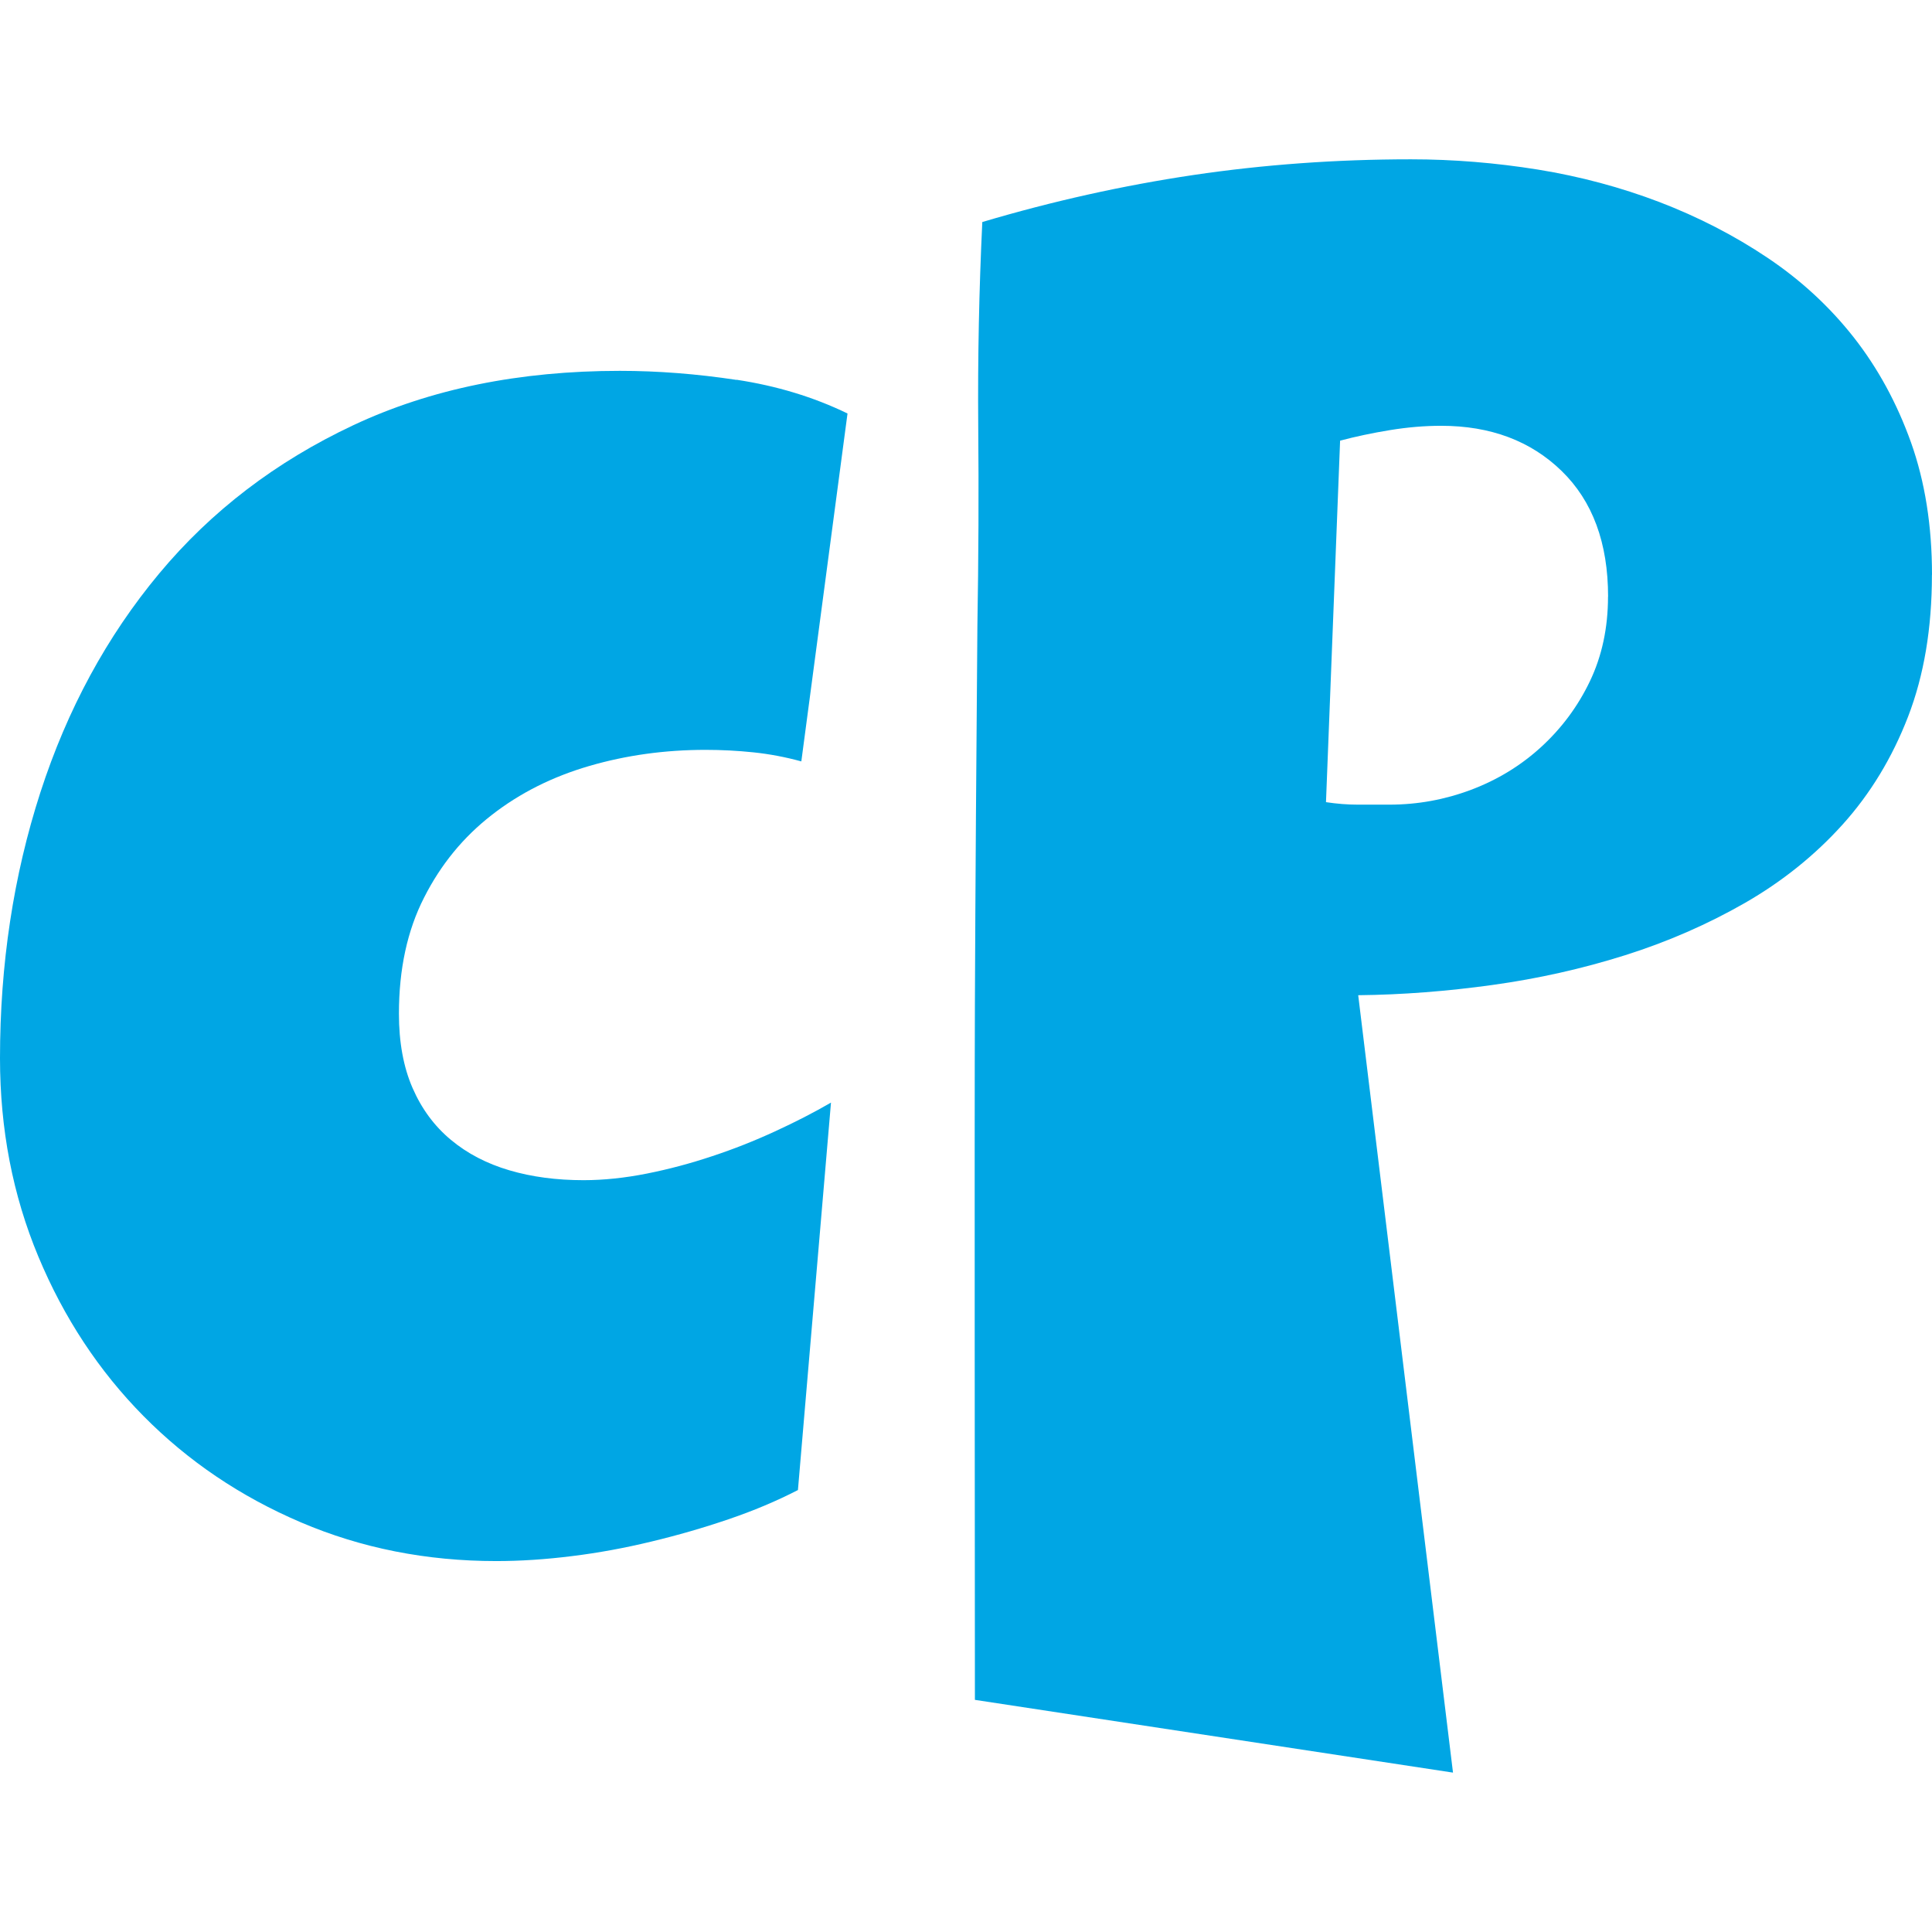 <?xml version="1.0" encoding="UTF-8"?> <svg xmlns="http://www.w3.org/2000/svg" id="Layer_1" viewBox="0 0 256 256"><defs><style>.cls-1{fill-rule:evenodd;}.cls-1,.cls-2{fill:#00a6e4;}</style></defs><path class="cls-2" d="M97.6,50.34c-5.28-.8-10.43-1.2-15.46-1.2-13.32,0-25.1,2.4-35.34,7.21-10.23,4.81-18.81,11.36-25.72,19.66-6.92,8.31-12.16,17.97-15.73,28.99-3.57,11.04-5.35,22.78-5.35,35.22,0,9.39,1.69,18.16,5.08,26.28,3.39,8.12,8.03,15.16,13.93,21.13,5.9,5.97,12.85,10.67,20.86,14.09,8.01,3.42,16.64,5.13,25.89,5.13,3.2,0,6.55-.22,10.05-.66,3.5-.43,7-1.08,10.48-1.92,3.5-.84,6.9-1.82,10.21-2.95,3.31-1.12,6.39-2.42,9.23-3.88l4.38-51.34c-2.26,1.31-4.73,2.58-7.43,3.82-2.69,1.24-5.46,2.34-8.31,3.28-2.84.95-5.72,1.72-8.63,2.3-2.92.58-5.72.88-8.42.88-3.57,0-6.85-.43-9.83-1.31-2.99-.88-5.57-2.22-7.75-4.04-2.19-1.82-3.88-4.12-5.08-6.88s-1.8-6.04-1.8-9.83c0-5.9,1.11-11.04,3.34-15.4,2.22-4.38,5.2-8.01,8.96-10.93,3.74-2.92,8.06-5.08,12.94-6.5,4.88-1.42,10.01-2.13,15.4-2.13,2.11,0,4.23.11,6.34.33,2.11.22,4.23.62,6.34,1.2l6.12-46.1c-4.51-2.19-9.42-3.67-14.7-4.47h-.01Z"></path><path class="cls-1" d="M255.99,76.17c0,7.07-1.05,13.32-3.16,18.79-2.11,5.46-5.01,10.23-8.69,14.31-3.68,4.08-8,7.54-12.94,10.38-4.96,2.84-10.25,5.15-15.89,6.93-5.65,1.78-11.48,3.09-17.53,3.93-6.04.84-11.98,1.3-17.81,1.36l12.56,103.01-63.35-9.64c0-16.67-.07-75.75,0-92.27.07-16.52.19-33.21.33-50.03.15-8.89.19-17.77.11-26.65-.07-8.89.11-17.85.54-26.87,9.32-2.77,18.64-4.84,27.97-6.23,9.32-1.38,18.93-2.08,28.83-2.08,5.61,0,11.21.46,16.82,1.36,5.61.91,10.98,2.35,16.12,4.31,5.13,1.97,9.9,4.42,14.31,7.38,4.4,2.95,8.21,6.46,11.42,10.54,3.2,4.08,5.73,8.73,7.59,13.93,1.85,5.2,2.78,11.05,2.78,17.53h-.01ZM213.08,79.06c0-7.11-2.05-12.66-6.15-16.65s-9.43-5.99-15.97-5.99c-2.19,0-4.44.19-6.77.57s-4.55.85-6.62,1.4l-1.87,47.9c1.46.22,2.85.33,4.2.33h4.2c3.74,0,7.35-.66,10.83-1.97s6.58-3.2,9.27-5.66,4.86-5.36,6.46-8.7,2.41-7.08,2.41-11.23h.01Z"></path></svg> 